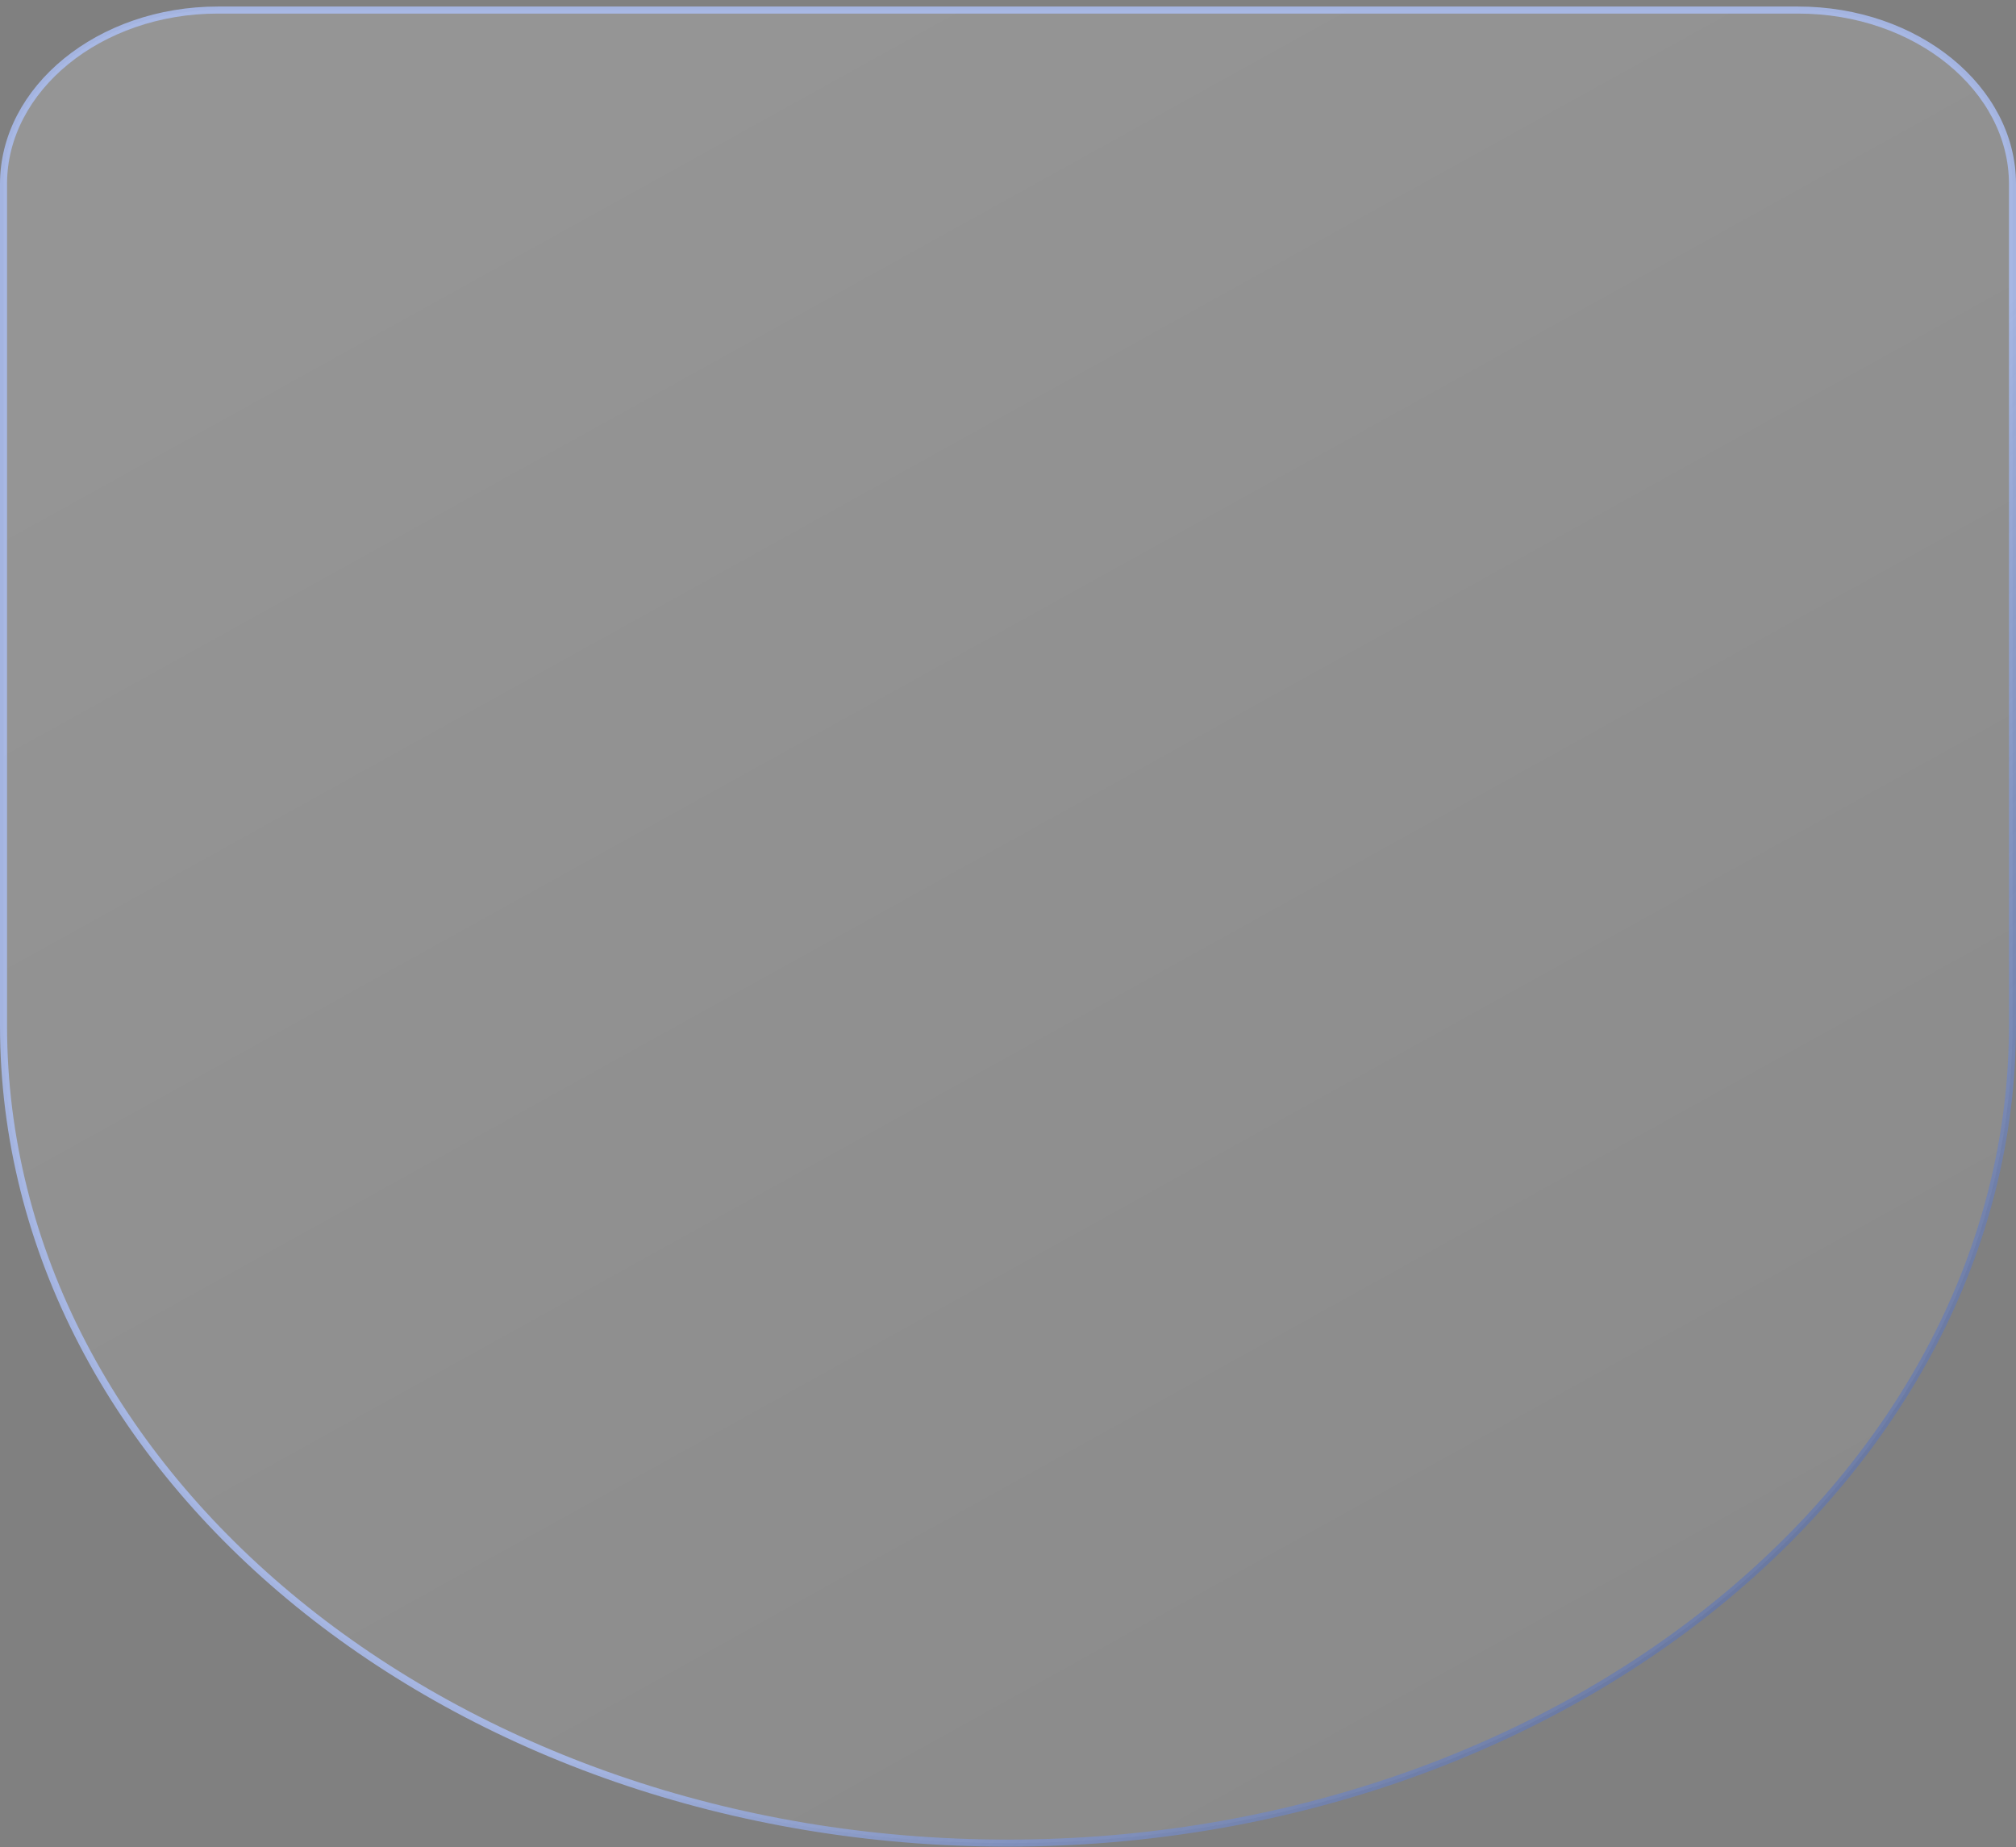 <svg width="286" height="262" viewBox="0 0 286 262" fill="none" xmlns="http://www.w3.org/2000/svg">
<rect x="0" y="0" width="286" height="262" fill="#808080" stroke="none"/>
<path d="M255.085 1.426C271.936 1.426 285.5 12.599 285.5 26.09V145.467C285.5 209.285 221.606 261.426 142.925 261.426C64.394 261.426 0.5 209.407 0.5 145.467V26.09C0.5 12.599 14.064 1.426 30.915 1.426H255.085Z" fill="url(#paint0_linear_6599_12276)" fill-opacity="0.17" stroke="url(#paint1_linear_6599_12276)"/>
<defs>
<linearGradient id="paint0_linear_6599_12276" x1="86.311" y1="1.104" x2="281.999" y2="354.071" gradientUnits="userSpaceOnUse">
<stop stop-color="white"/>
<stop offset="1" stop-color="white" stop-opacity="0.3"/>
</linearGradient>
<linearGradient id="paint1_linear_6599_12276" x1="0" y1="0.926" x2="275.37" y2="272.287" gradientUnits="userSpaceOnUse">
<stop stop-color="#ADC1F8" stop-opacity="0.8"/>
<stop offset="0.6" stop-color="#ADC1F8" stop-opacity="0.8"/>
<stop offset="1" stop-color="#2A4AA1" stop-opacity="0.4"/>
</linearGradient>
</defs>
</svg>
